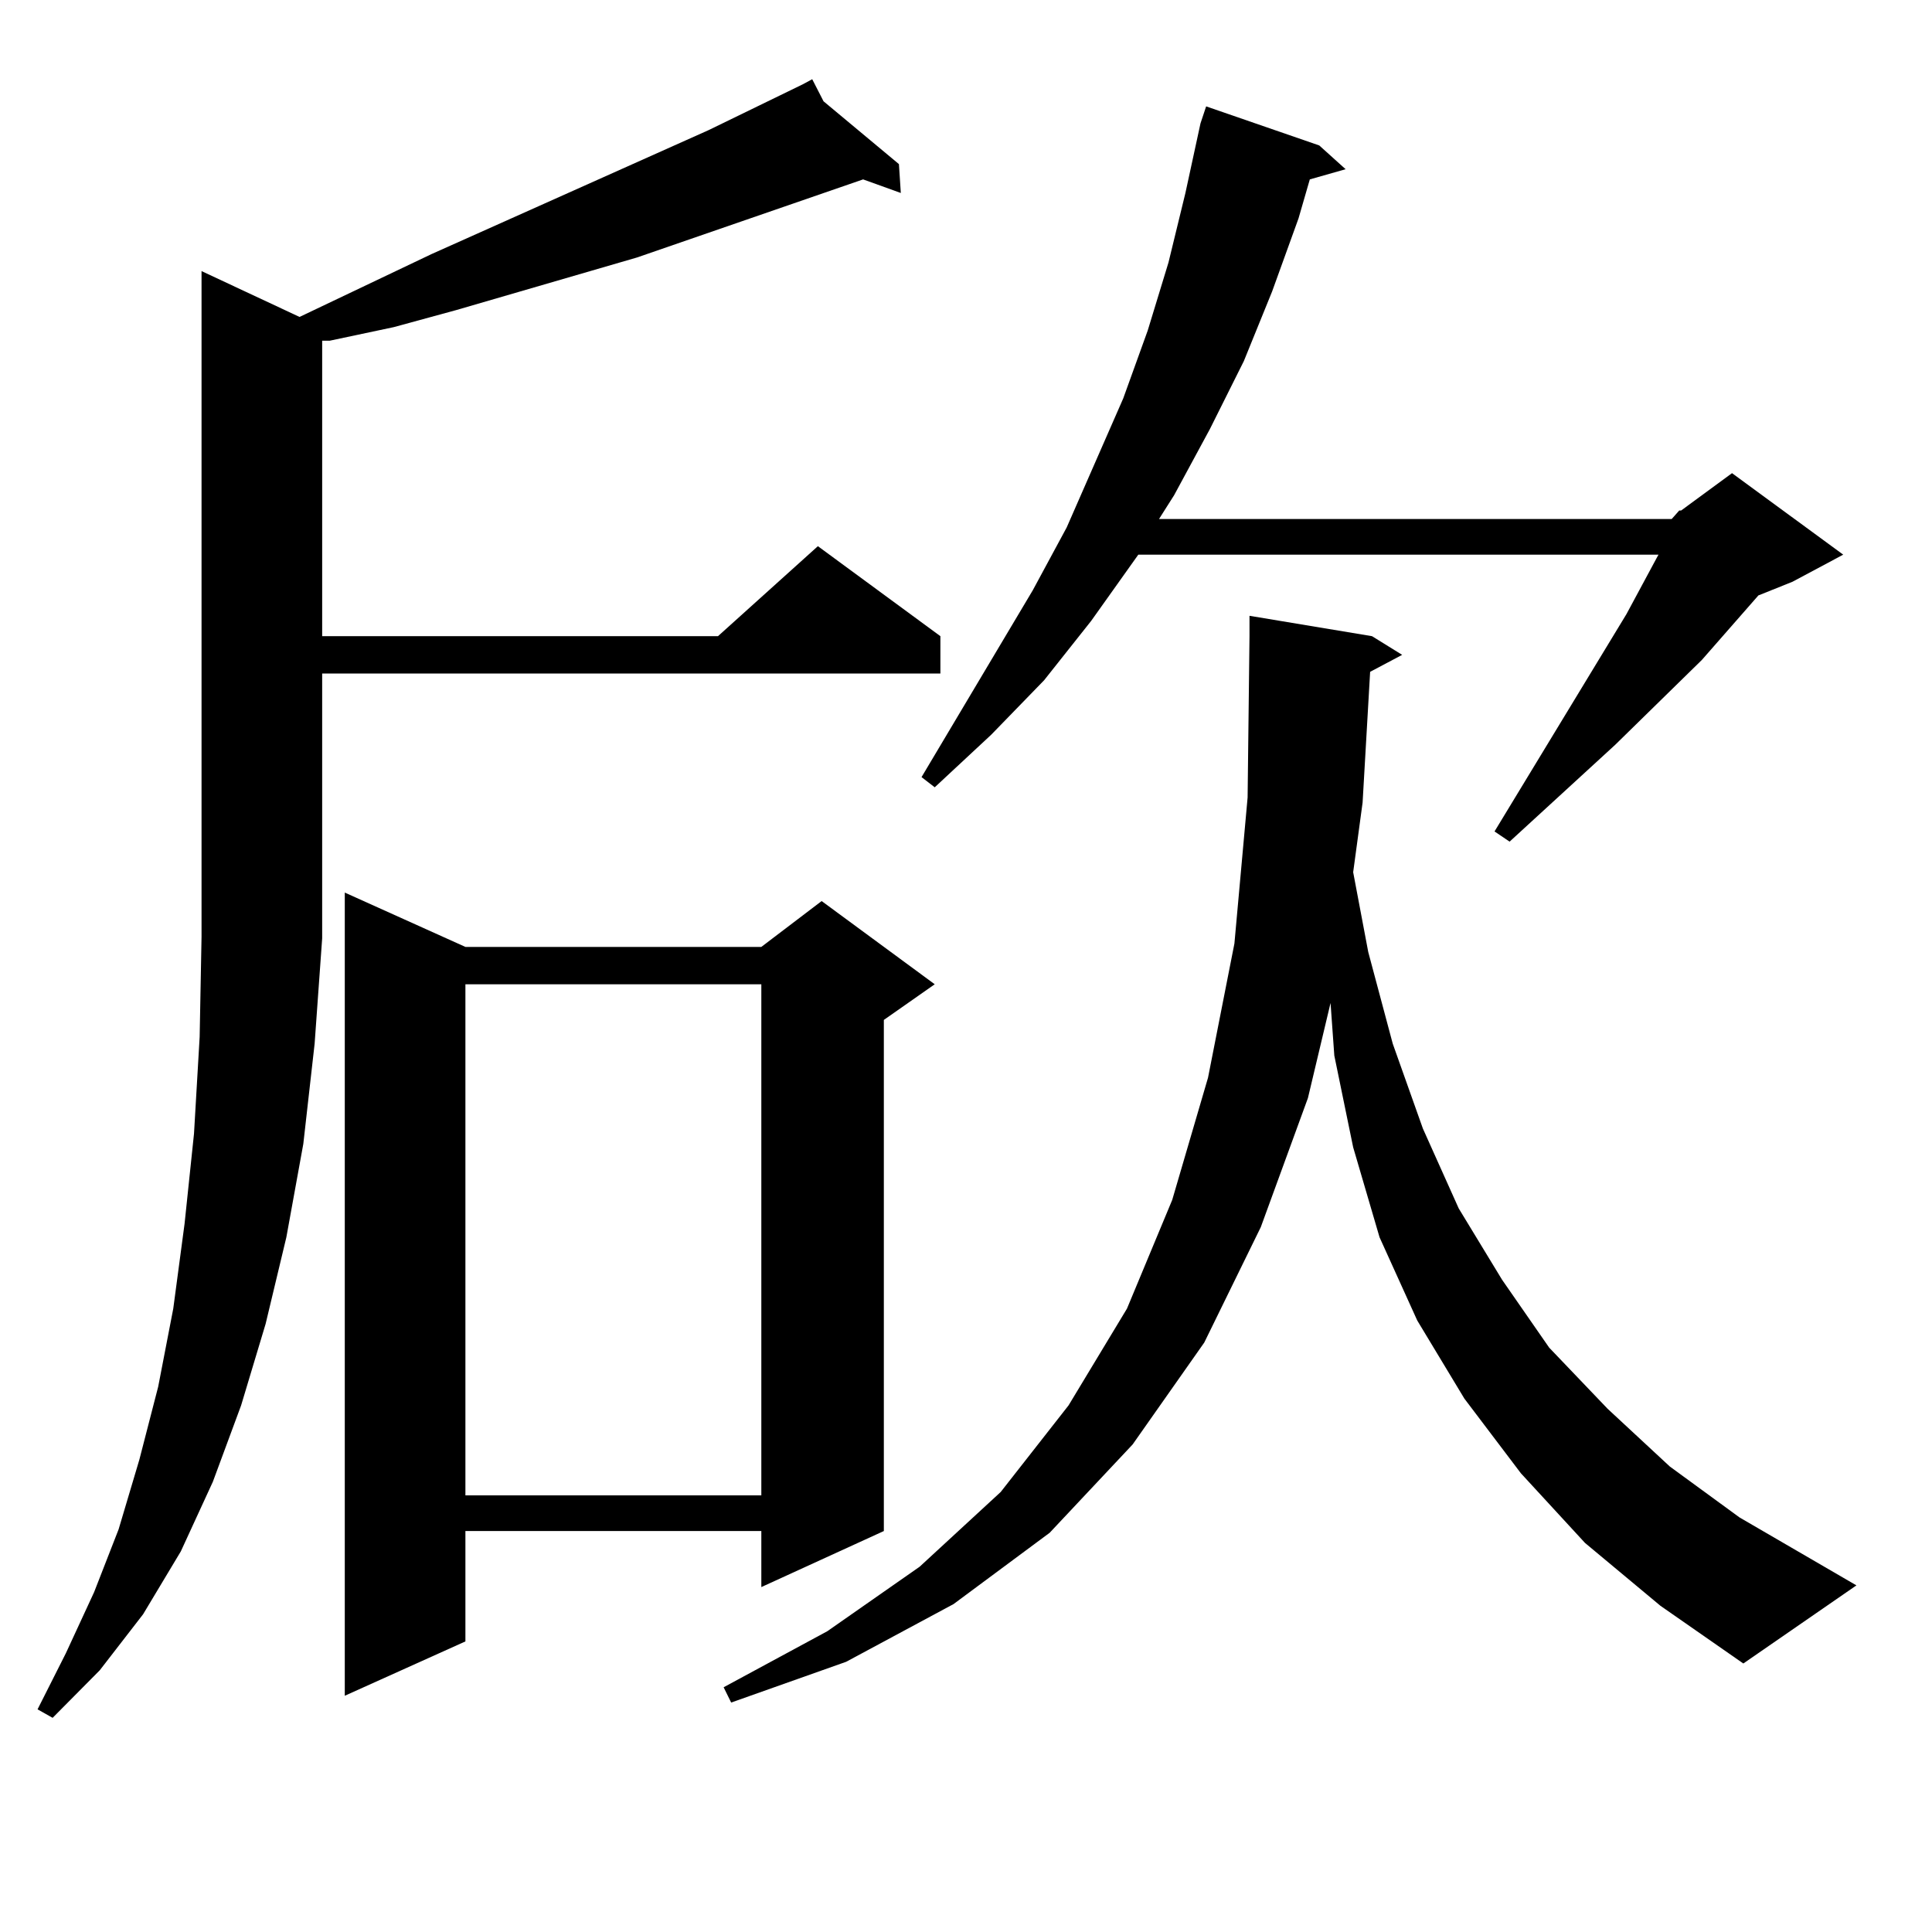 <?xml version="1.0" encoding="utf-8"?>
<!-- Generator: Adobe Illustrator 16.0.0, SVG Export Plug-In . SVG Version: 6.00 Build 0)  -->
<!DOCTYPE svg PUBLIC "-//W3C//DTD SVG 1.1//EN" "http://www.w3.org/Graphics/SVG/1.1/DTD/svg11.dtd">
<svg version="1.1" id="图层_1" xmlns="http://www.w3.org/2000/svg" xmlns:xlink="http://www.w3.org/1999/xlink" x="0px" y="0px"
	 width="1000px" height="1000px" viewBox="0 0 1000 1000" enable-background="new 0 0 1000 1000" xml:space="preserve">
<path d="M166.752,485.726l-3.902,54.492l-5.854,51.855l-8.78,48.34l-10.731,44.824l-12.683,42.188l-14.634,39.551l-16.585,36.035
	l-19.512,32.52l-22.438,29.004l-24.39,24.609l-7.805-4.395l14.634-29.004l14.634-31.641l12.683-32.52l10.731-36.035l9.756-37.793
	l7.805-40.43l5.854-43.945l4.878-46.582l2.927-50.098l0.976-51.855V140.316l50.73,23.73l68.291-32.52l143.411-64.16l48.779-23.73
	L420.404,41l5.854,11.426l39.023,32.52l0.976,14.941l-19.512-7.031l-117.07,40.43l-93.656,27.246l-32.194,8.789l-33.17,7.031h-3.902
	v152.93h204.873l51.706-46.582l63.413,46.582v19.336H166.752V485.726z M240.896,490.121h153.167l31.219-23.73l58.535,43.066
	l-26.341,18.457v264.551l-63.413,29.004v-29.004H240.896v57.129l-62.438,28.125V461.996L240.896,490.121z M240.896,509.457v264.551
	h153.167V509.457H240.896z M709.178,347.738l-3.902,67.676l-4.878,36.035l7.805,41.309l12.683,47.461l15.609,43.945l18.536,41.309
	l22.438,36.914l24.39,35.156l30.243,31.641l32.194,29.883l36.097,26.367l60.486,35.156l-58.535,40.43l-42.926-29.883l-39.023-32.52
	l-33.17-36.035l-29.268-38.672l-24.39-40.43l-19.512-43.066l-13.658-46.582l-9.756-47.461l-1.951-27.246l-11.707,49.219
	l-24.39,66.797l-29.268,59.766l-37.072,52.734l-42.926,45.703l-49.755,36.914l-55.608,29.883l-59.511,21.094l-3.902-7.91
	l53.657-29.004l47.804-33.398l41.95-38.672l35.121-44.824l30.243-50.098l23.414-56.25l18.536-63.281l13.658-69.434l6.829-75.586
	l0.976-83.496v-10.547l63.413,10.547l15.609,9.668L709.178,347.738z M865.271,268.636l3.902-4.395h0.976l26.341-19.336l57.56,42.188
	l-26.341,14.063l-17.561,7.031l-29.268,33.398l-44.877,43.945l-54.633,50.098l-7.805-5.273l68.291-112.5l15.609-29.004l0.976-1.758
	H589.181l-24.39,34.277l-24.39,30.762l-27.316,28.125l-29.268,27.246l-6.829-5.273l57.56-96.68l17.561-32.52l29.268-66.797
	l12.683-35.156l10.731-35.156l8.78-36.035l7.805-36.035l2.927-8.789l58.535,20.215l13.658,12.305l-18.536,5.273l-5.854,20.215
	l-13.658,37.793l-14.634,36.035l-17.561,35.156l-18.536,34.277l-7.805,12.305H865.271z"/>
</svg>
